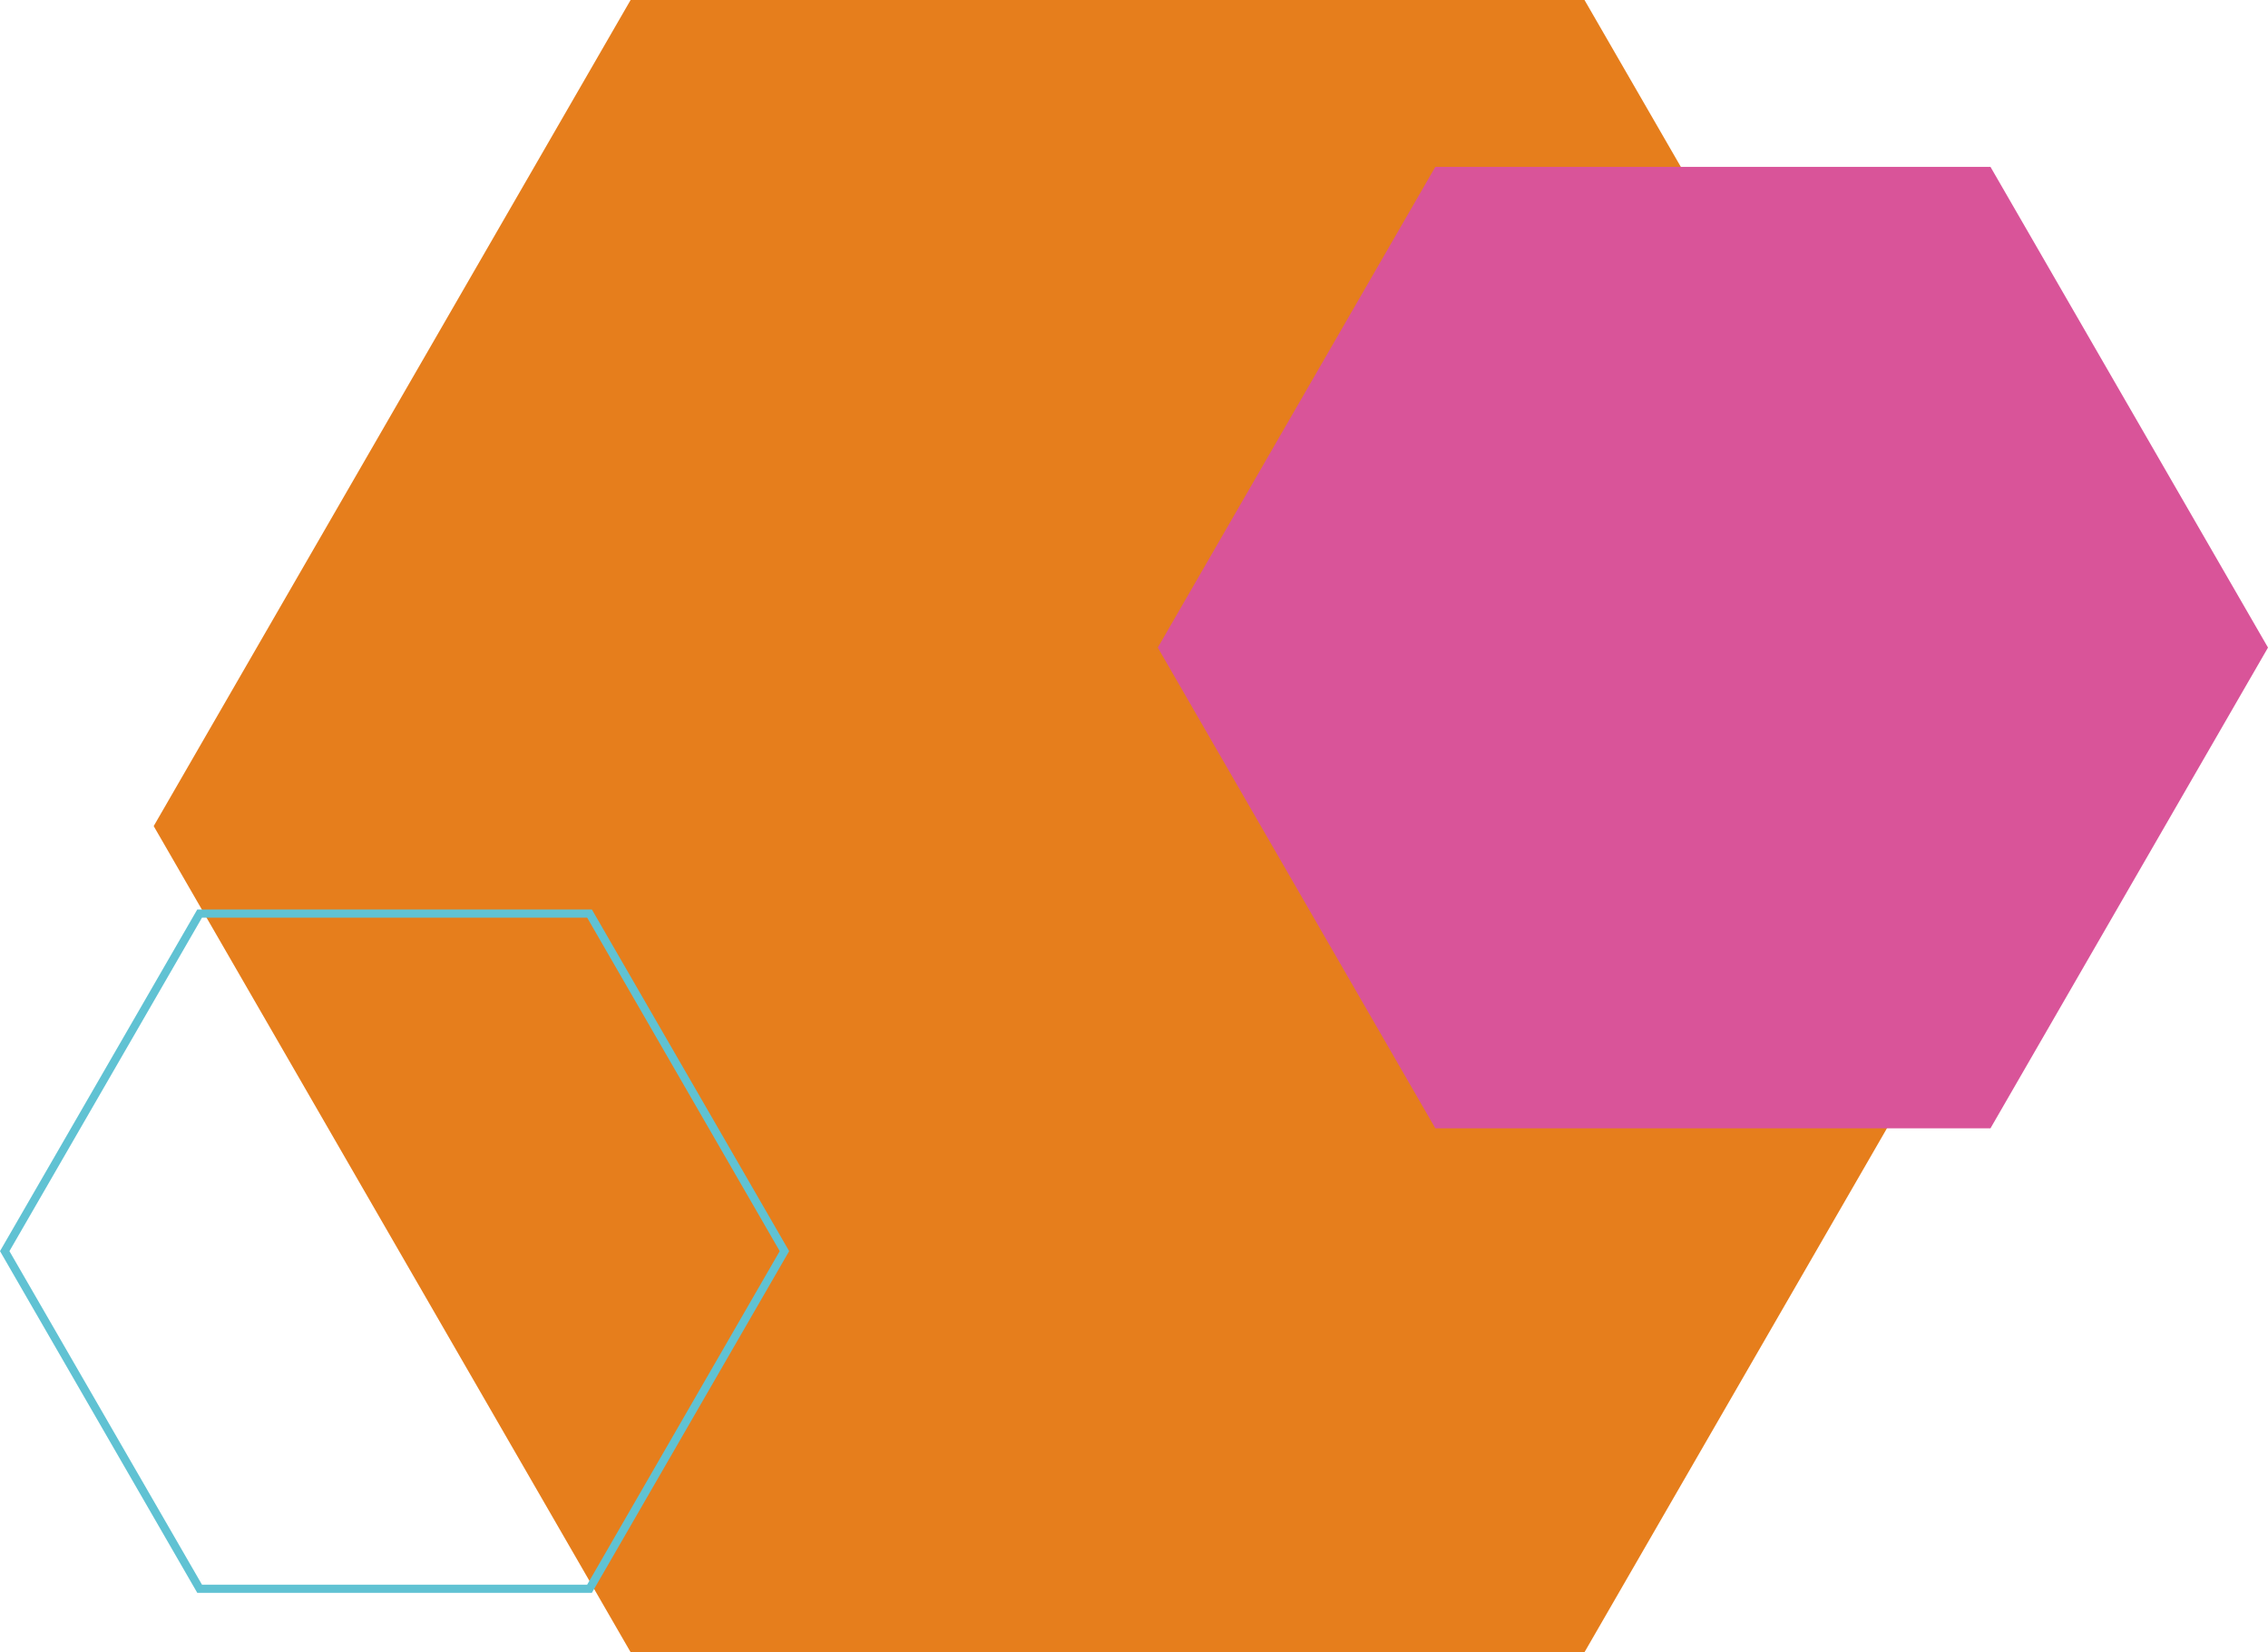 <?xml version="1.0" encoding="UTF-8"?>
<svg id="Capa_1" xmlns="http://www.w3.org/2000/svg" viewBox="0 0 355.48 258.96">
  <defs>
    <style>
      .cls-1 {
        fill: none;
        stroke: #60c2d3;
        stroke-miterlimit: 10;
        stroke-width: 1.28px;
      }

      .cls-2 {
        fill: #d95499;
      }

      .cls-3 {
        fill: #e67e1c;
      }
    </style>
  </defs>
  <polygon class="cls-3" points="248.35 0 98.84 0 24.09 129.48 98.84 258.96 248.35 258.96 323.1 129.48 248.35 0"/>
  <polygon class="cls-2" points="311.98 26.15 224.97 26.15 181.47 101.5 224.97 176.85 311.98 176.85 355.48 101.5 311.98 26.15"/>
  <polygon class="cls-1" points="92.4 143.19 31.29 143.19 .74 196.1 31.29 249.02 92.4 249.02 122.95 196.1 92.4 143.19"/>
</svg>